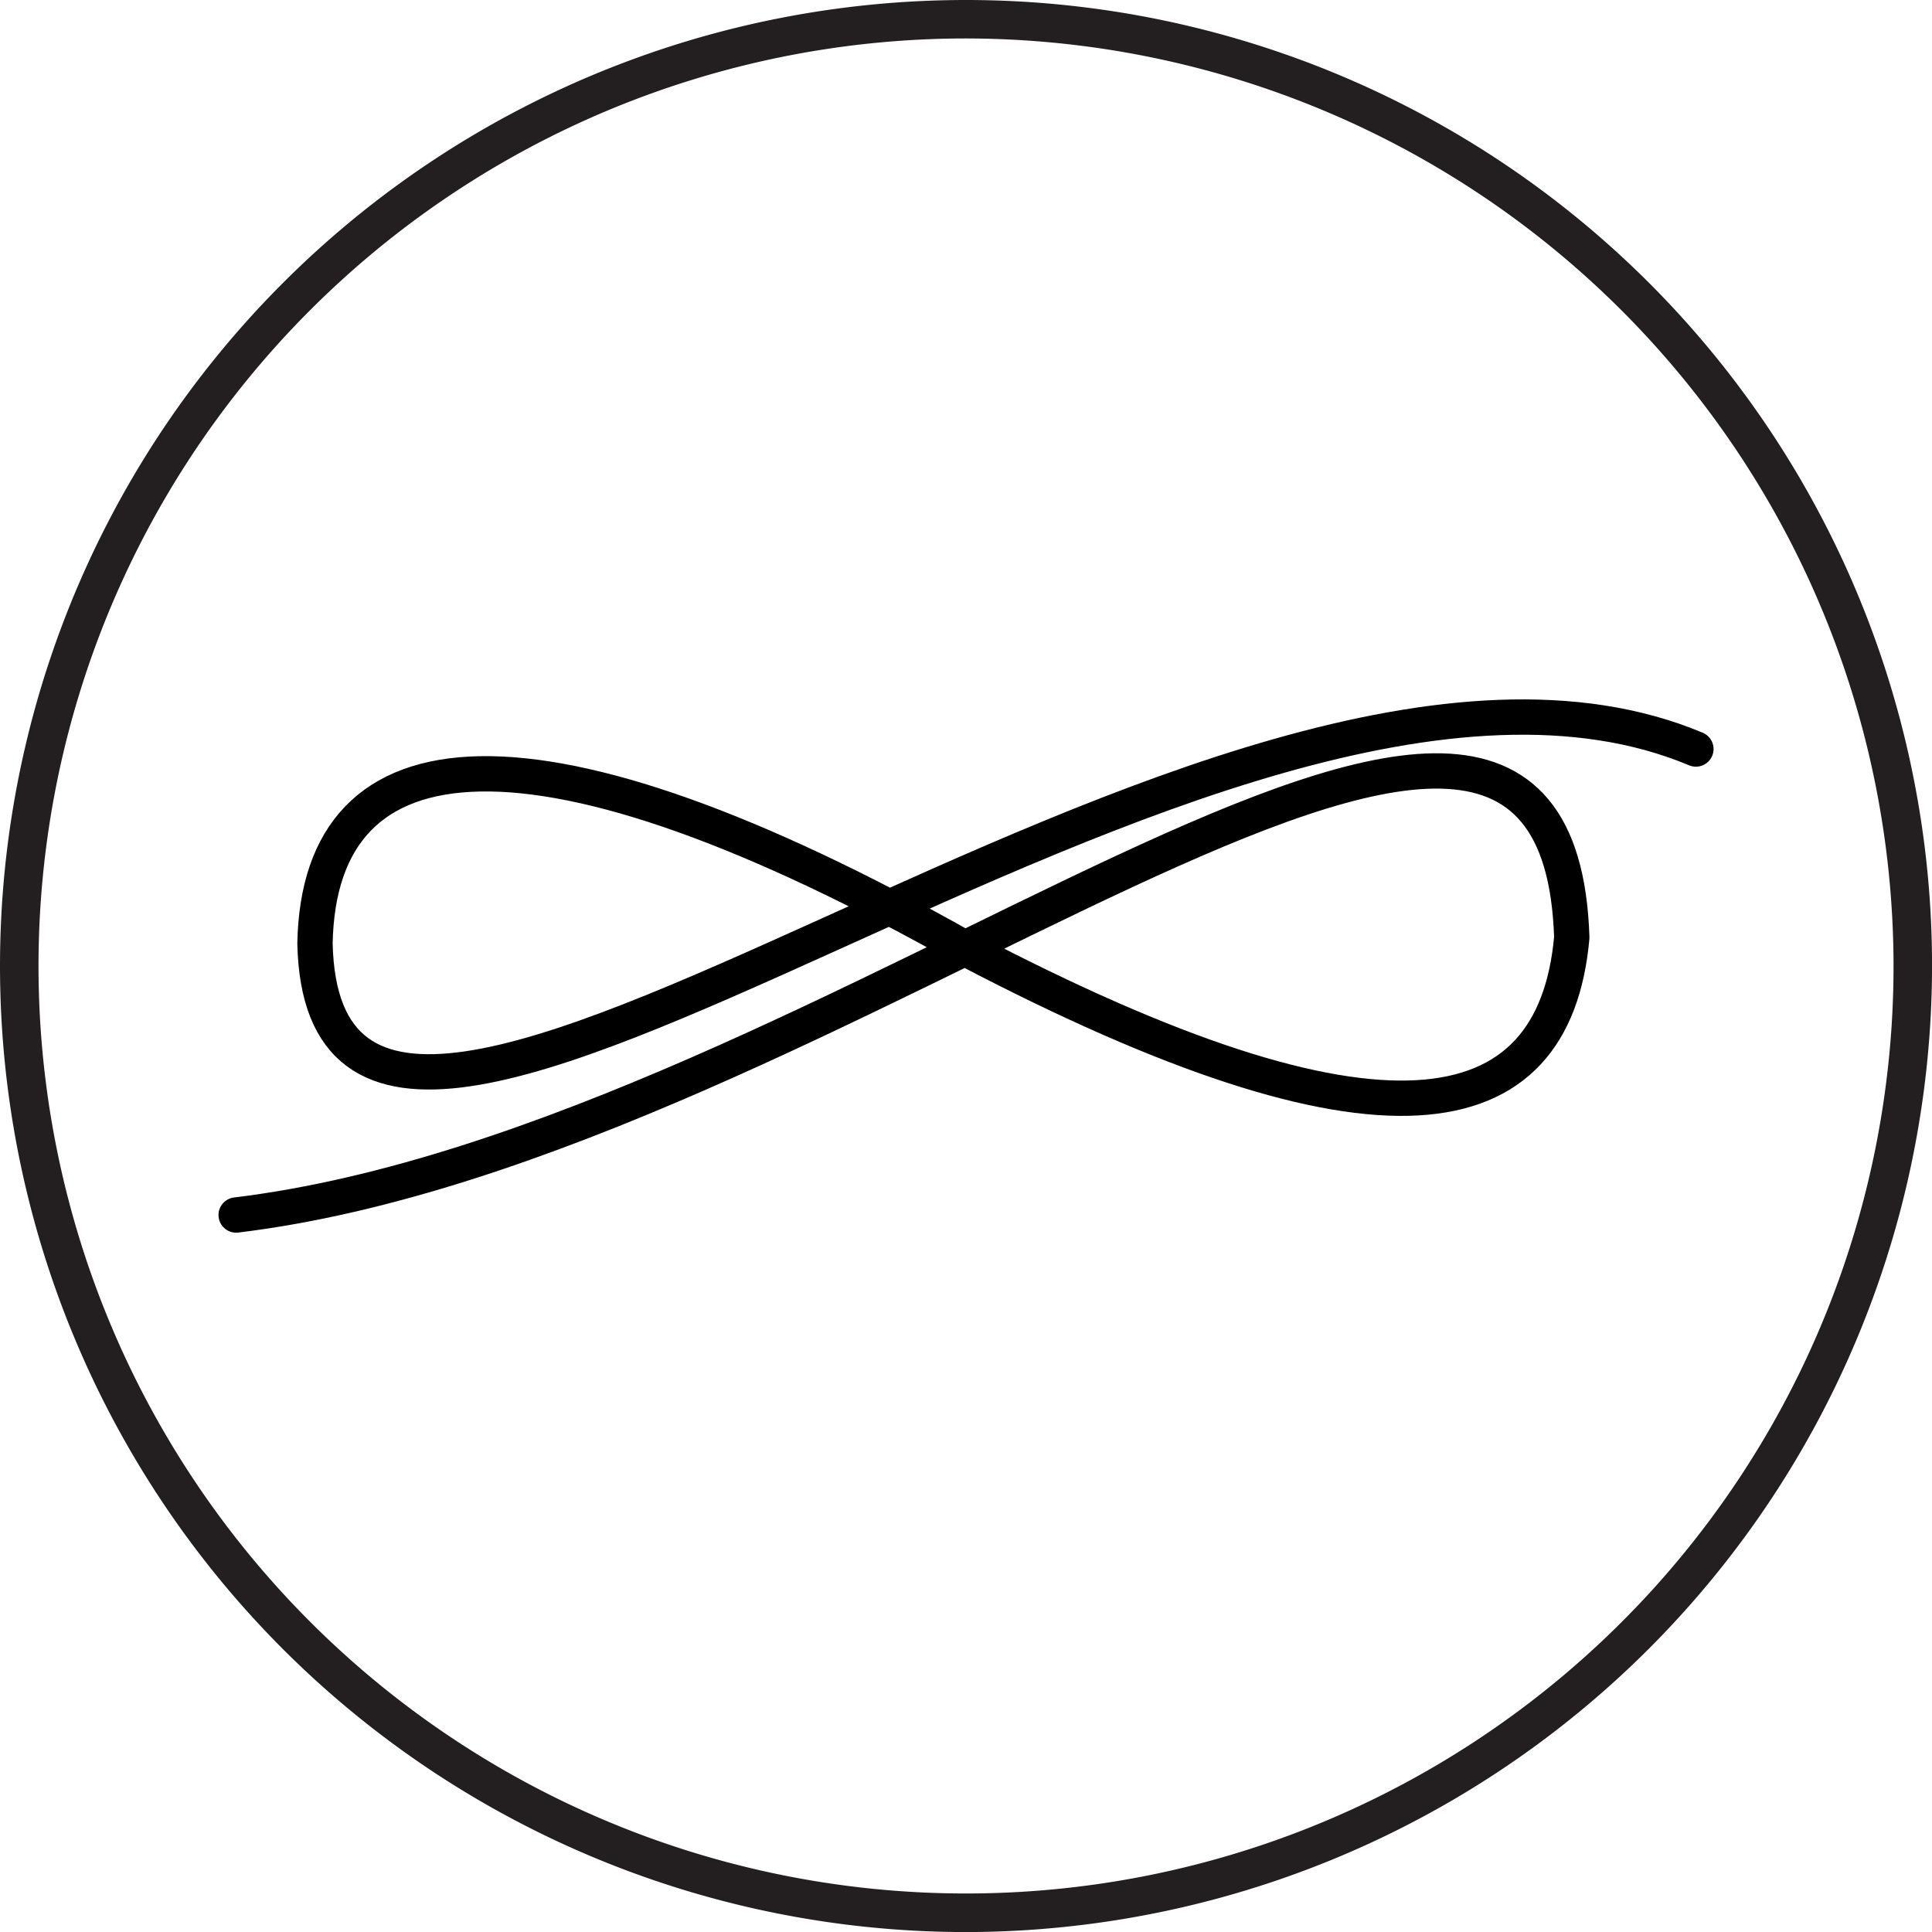 <svg xmlns="http://www.w3.org/2000/svg" width="43.599" height="43.599" viewBox="0 0 43.599 43.599">
    <defs>
        <clipPath id="z6smh1wtsa">
            <path data-name="Rectangle 35" style="fill:none" d="M0 0h43.599v43.599H0z"/>
        </clipPath>
    </defs>
    <g data-name="Group 107">
        <g data-name="Group 105" style="clip-path:url(#z6smh1wtsa)">
            <path data-name="Path 239" d="M21.891 43.6A21.8 21.8 0 1 1 43.6 21.708 21.824 21.824 0 0 1 21.891 43.6M21.712.868a20.931 20.931 0 1 0 21.019 20.843A20.954 20.954 0 0 0 21.712.868" style="fill:#231f20"/>
            <path data-name="Path 240" d="M10.657 43.6c13.6-1.648 29.8-16.94 30.141-6.262-.4 4.429-4.364 5.129-13.652.264-9.769-5.5-14.614-5.01-14.71-.132.221 9.85 20.339-8.927 31.163-4.386" transform="translate(-5.328 -16.181)" style="stroke:#000;stroke-linecap:round;stroke-linejoin:round;stroke-width:.797px;fill:none"/>
        </g>
    </g>
</svg>
